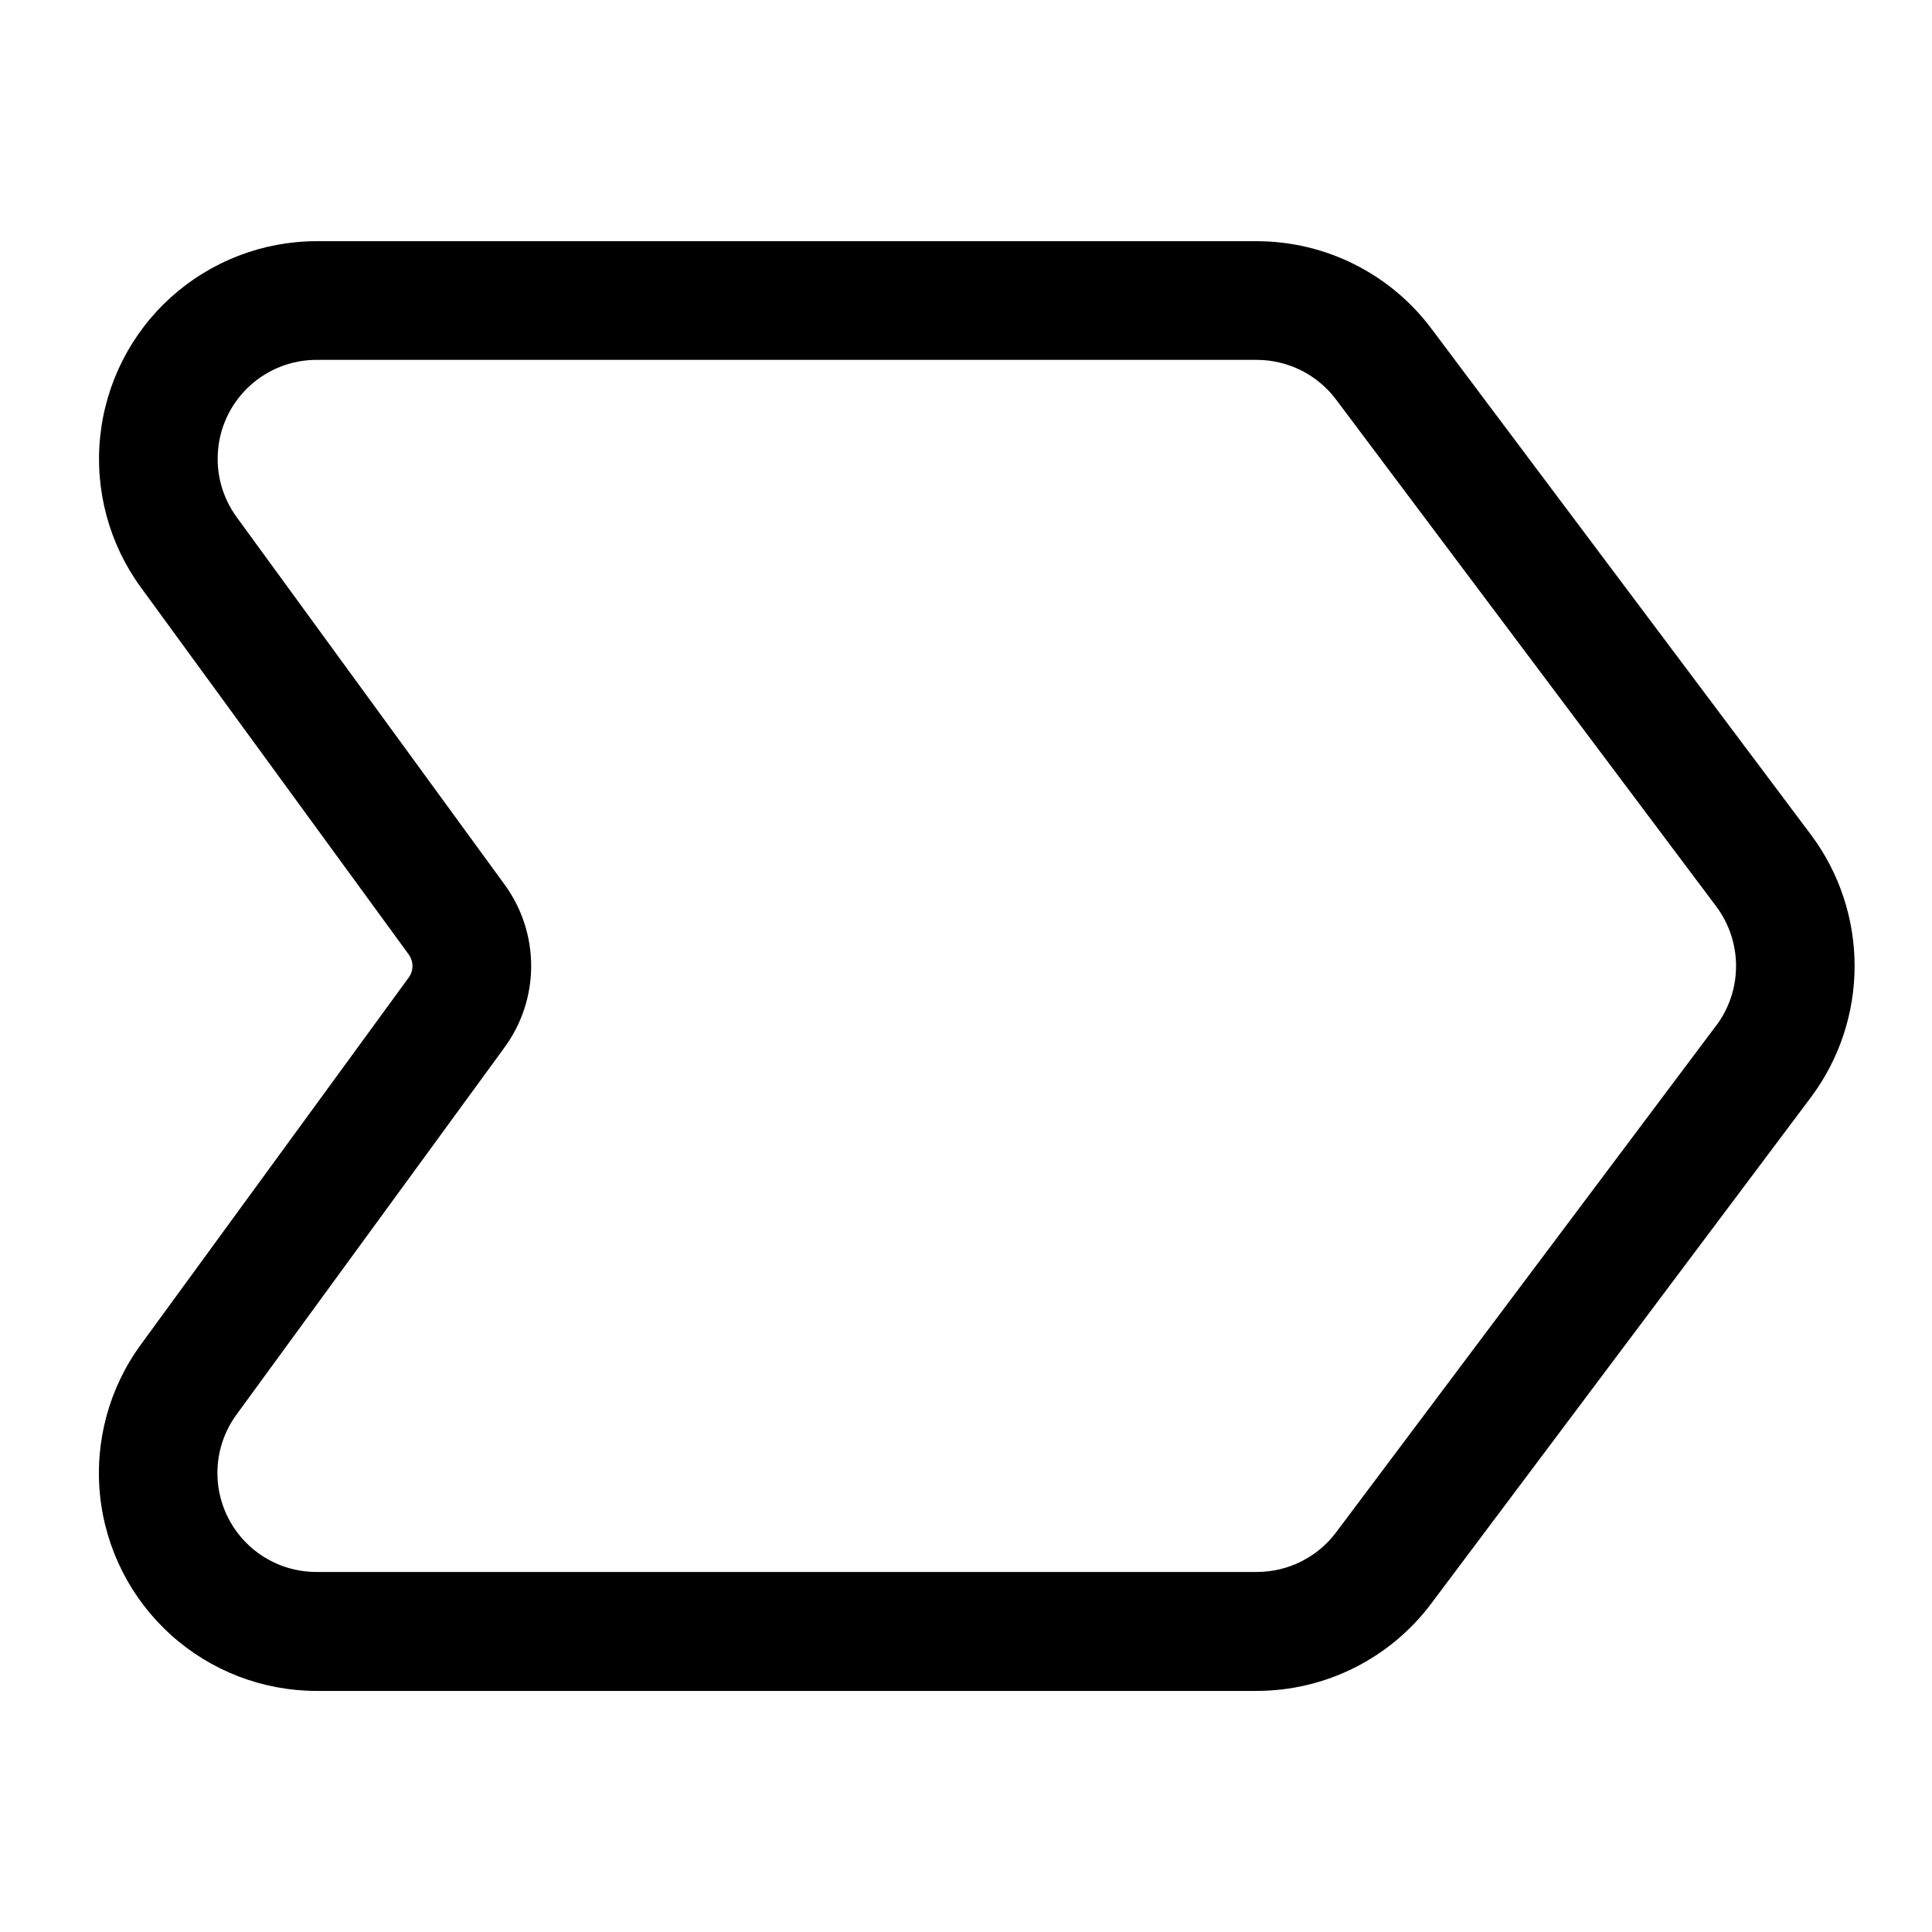 <?xml version="1.0" encoding="UTF-8"?>
<!-- Uploaded to: SVG Repo, www.svgrepo.com, Generator: SVG Repo Mixer Tools -->
<svg fill="#000000" width="800px" height="800px" version="1.1" viewBox="144 144 512 512" xmlns="http://www.w3.org/2000/svg">
 <path d="m624.03 365.36-100.76-134.35v-0.004c-10.922-14.516-28.02-23.062-46.184-23.09h-249.22c-14.262 0.023-28.008 5.328-38.594 14.887-10.582 9.562-17.25 22.699-18.723 36.887-1.473 14.184 2.359 28.41 10.758 39.941l70.996 97.297h-0.004c1.344 1.832 1.344 4.32 0 6.152l-70.992 97.277c-8.414 11.527-12.258 25.762-10.793 39.957 1.469 14.195 8.141 27.344 18.73 36.91 10.59 9.566 24.352 14.871 38.621 14.887h249.2c18.168-0.023 35.266-8.574 46.184-23.09l100.76-134.35v-0.004c7.449-10.016 11.477-22.168 11.48-34.652 0.004-12.484-4.016-24.641-11.457-34.66zm-25.191 50.383-100.76 134.35v-0.004c-4.957 6.606-12.734 10.496-20.992 10.496h-249.22c-6.492 0.012-12.754-2.391-17.578-6.734-4.824-4.344-7.867-10.324-8.535-16.781-0.668-6.457 1.082-12.934 4.91-18.172l70.996-97.258c4.613-6.277 7.102-13.863 7.102-21.652 0-7.789-2.488-15.375-7.102-21.652l-70.934-97.277c-3.824-5.234-5.574-11.703-4.91-18.152 0.66-6.453 3.691-12.43 8.504-16.773 4.812-4.348 11.062-6.758 17.547-6.766h249.2c8.258 0.012 16.031 3.894 20.992 10.496l100.76 134.35c3.406 4.551 5.246 10.078 5.254 15.758 0.008 5.684-1.82 11.215-5.211 15.773z"/>
</svg>
